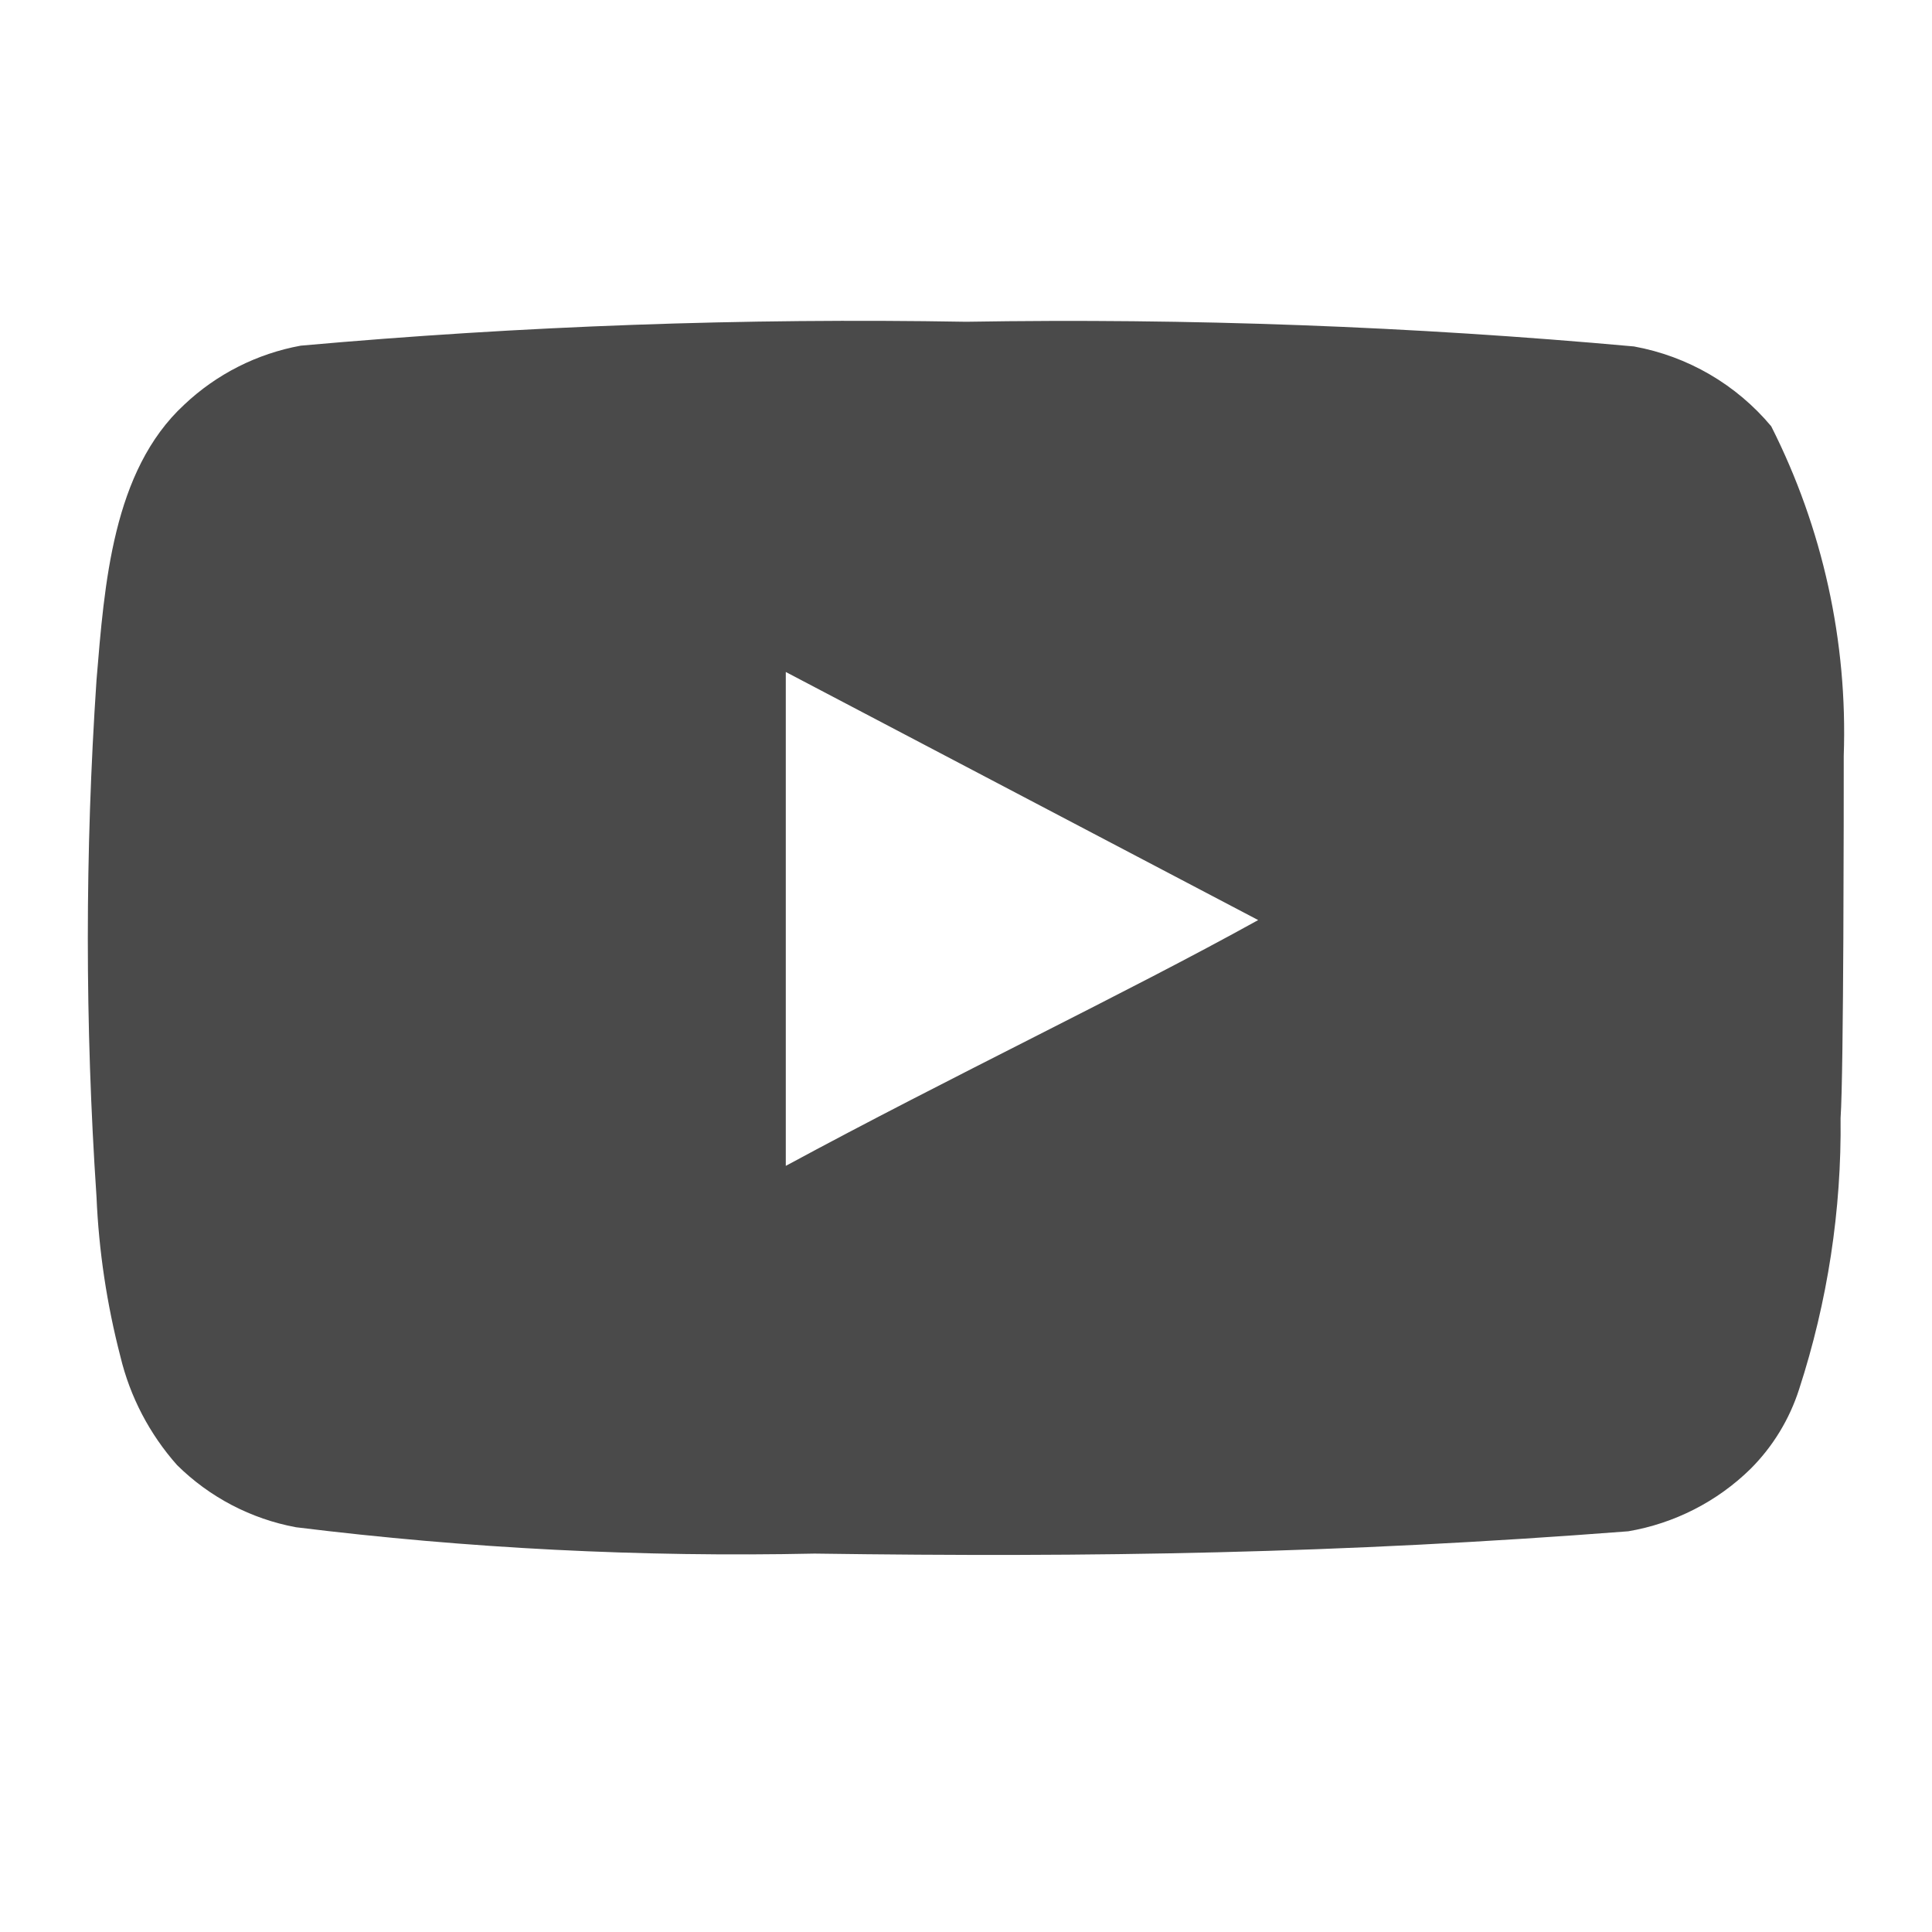 <svg width="22" height="22" viewBox="0 0 22 22" fill="none" xmlns="http://www.w3.org/2000/svg">
<path d="M20.995 8.606C21.04 7.306 20.756 6.015 20.169 4.854C19.77 4.377 19.217 4.056 18.606 3.945C16.078 3.716 13.54 3.622 11.002 3.664C8.473 3.62 5.944 3.711 3.425 3.936C2.927 4.027 2.466 4.26 2.098 4.608C1.281 5.362 1.19 6.653 1.099 7.743C0.967 9.703 0.967 11.67 1.099 13.63C1.125 14.244 1.217 14.853 1.371 15.447C1.481 15.906 1.703 16.33 2.016 16.683C2.386 17.049 2.858 17.296 3.37 17.391C5.329 17.633 7.302 17.733 9.276 17.691C12.455 17.736 15.245 17.691 18.542 17.437C19.067 17.347 19.552 17.1 19.932 16.728C20.187 16.474 20.377 16.162 20.487 15.819C20.811 14.822 20.971 13.779 20.959 12.731C20.995 12.222 20.995 9.151 20.995 8.606ZM8.948 13.276V7.652L14.327 10.477C12.819 11.313 10.829 12.258 8.948 13.276Z" fill="#4A4A4A"/>
</svg>
